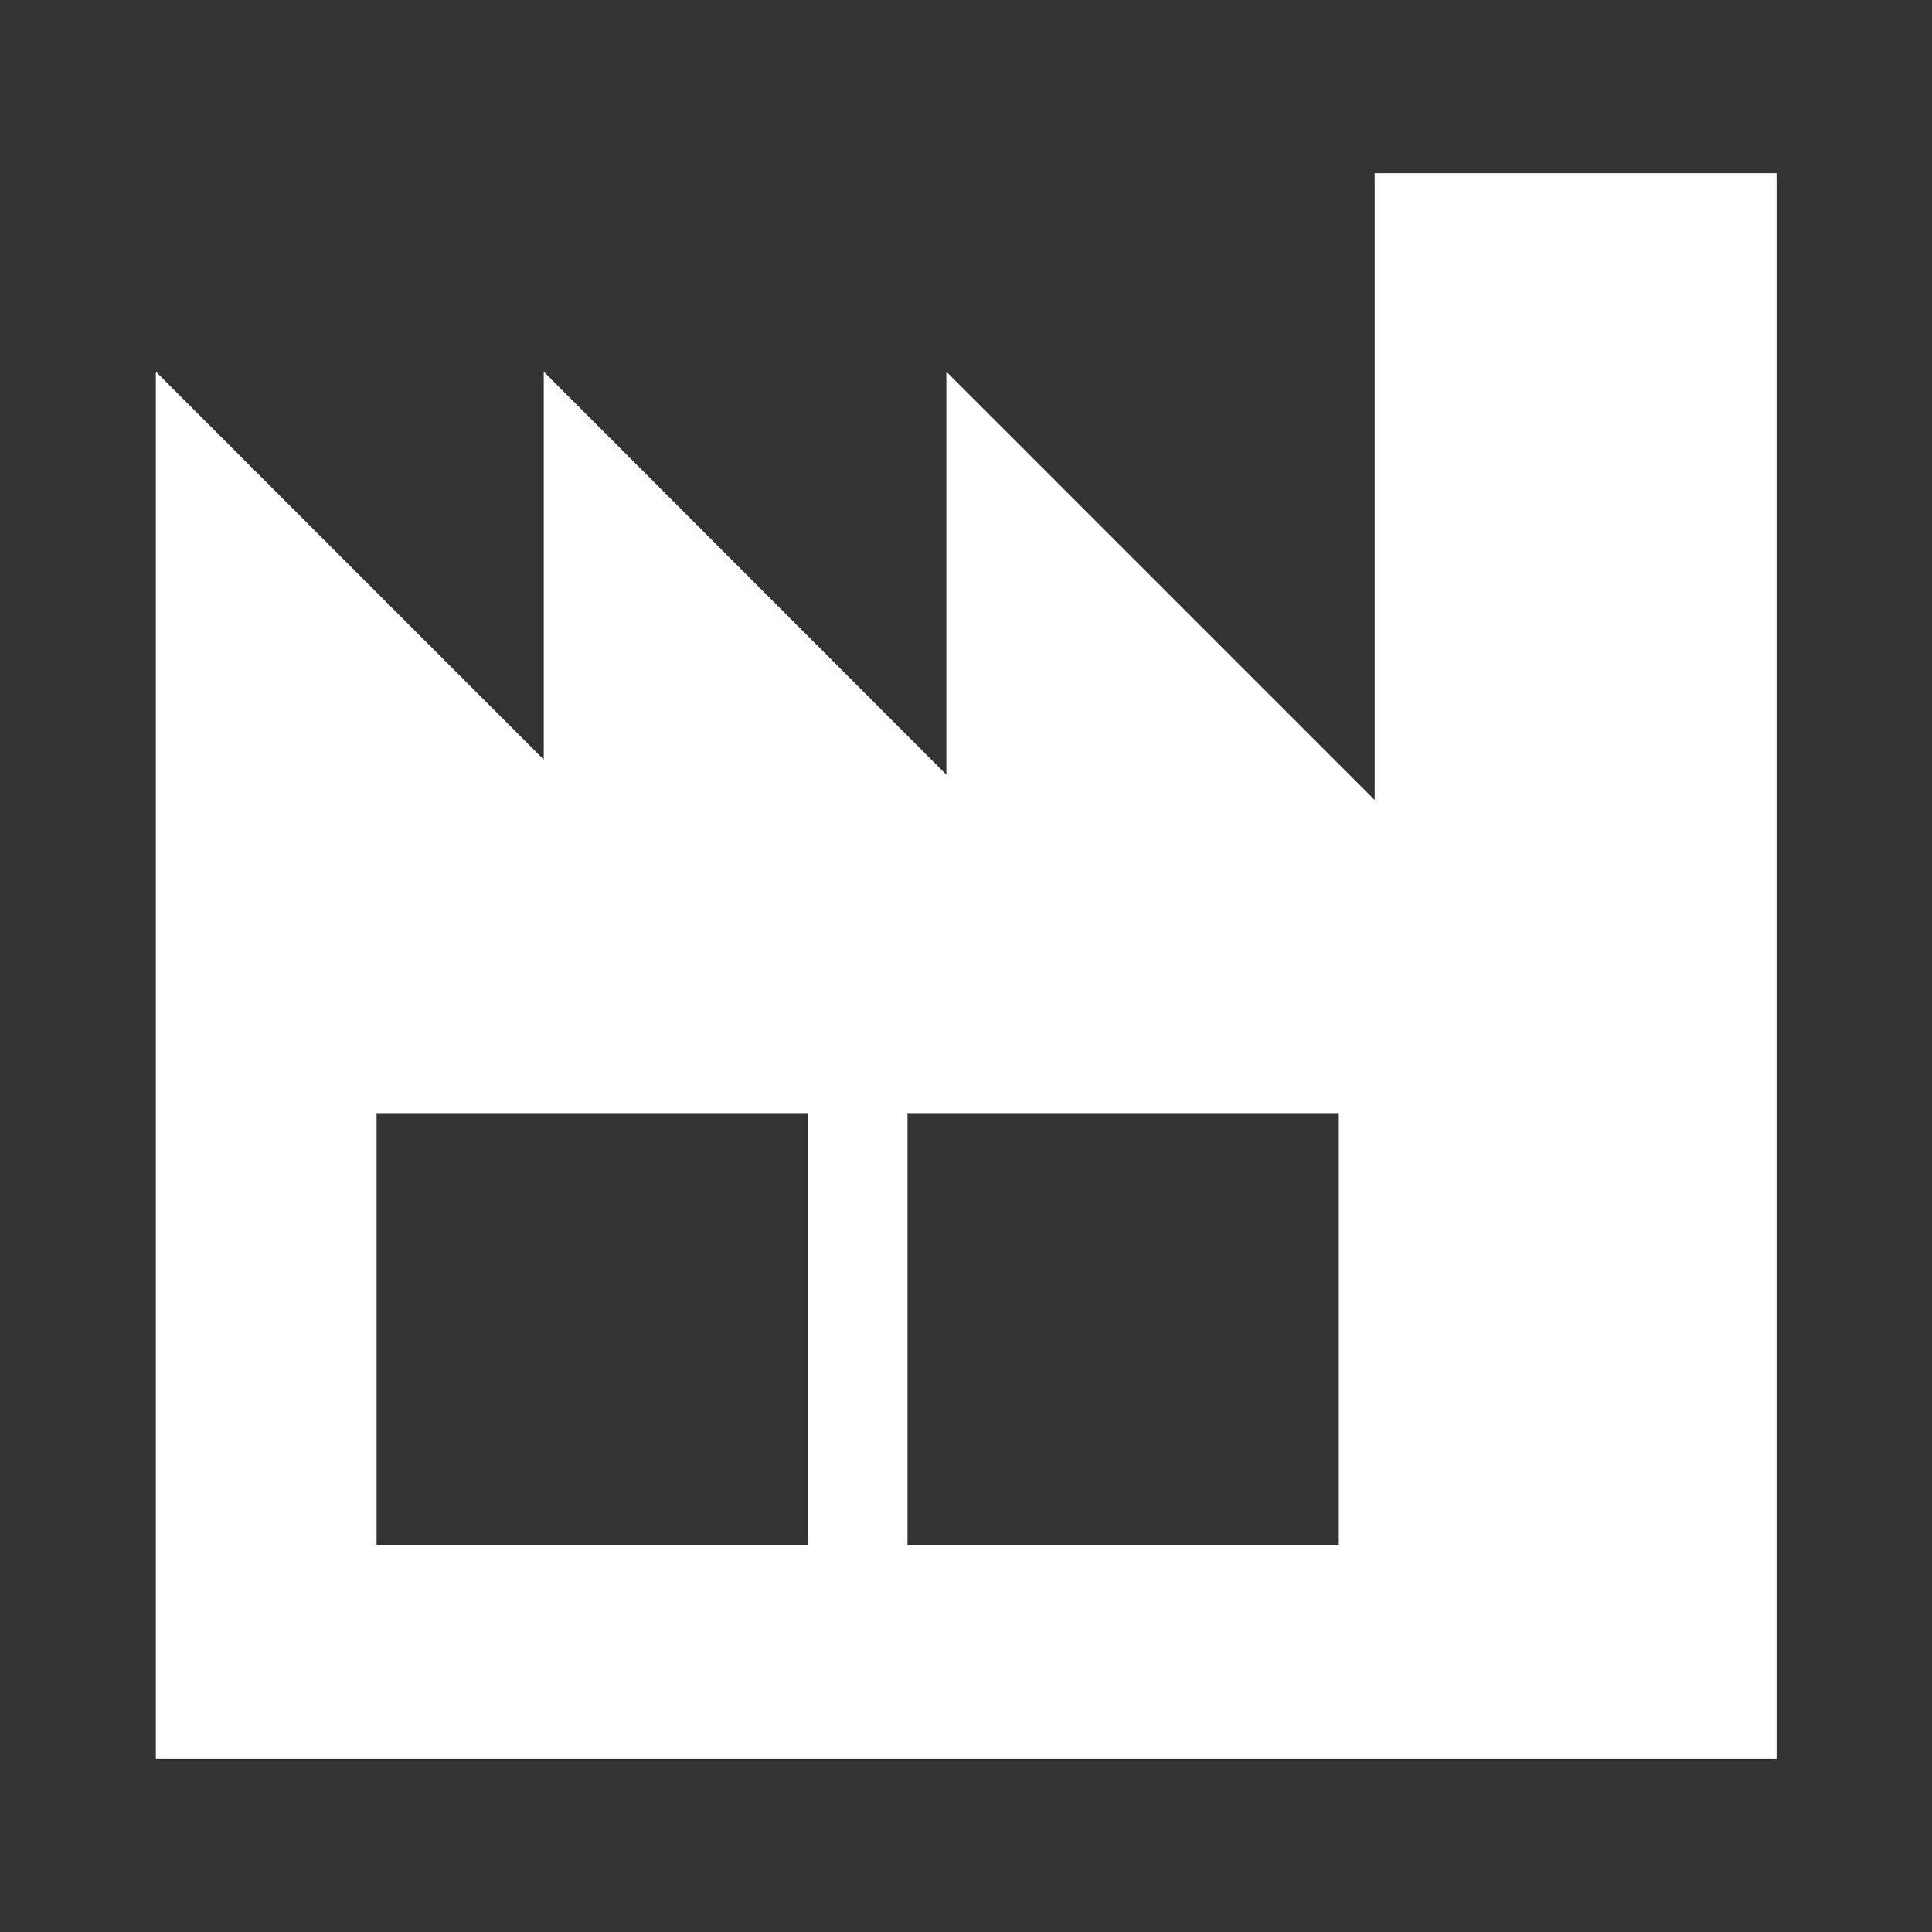 <?xml version="1.0" encoding="utf-8"?>
<!-- Generator: Adobe Illustrator 24.1.2, SVG Export Plug-In . SVG Version: 6.00 Build 0)  -->
<svg version="1.1" id="Layer_1" xmlns="http://www.w3.org/2000/svg" xmlns:xlink="http://www.w3.org/1999/xlink" x="0px" y="0px"
	 viewBox="0 0 512 512" style="enable-background:new 0 0 512 512;" xml:space="preserve">
<rect x="0" y="0" width="512" height="512" fill="#333333" stroke="none"/>
<style type="text/css">
	.st0{fill:#FFFFFF;}
</style>
<path class="st0" d="M364.3,45.9v166.1L250.8,98.5v106.8L144.1,98.5v102.8L41.3,98.5v367.6h429.5V98.5V45.9H364.3z M214.1,409.4
	H99.8V295h114.3V409.4z M354.9,409.4H240.5V295h114.3V409.4z"/>
</svg>
